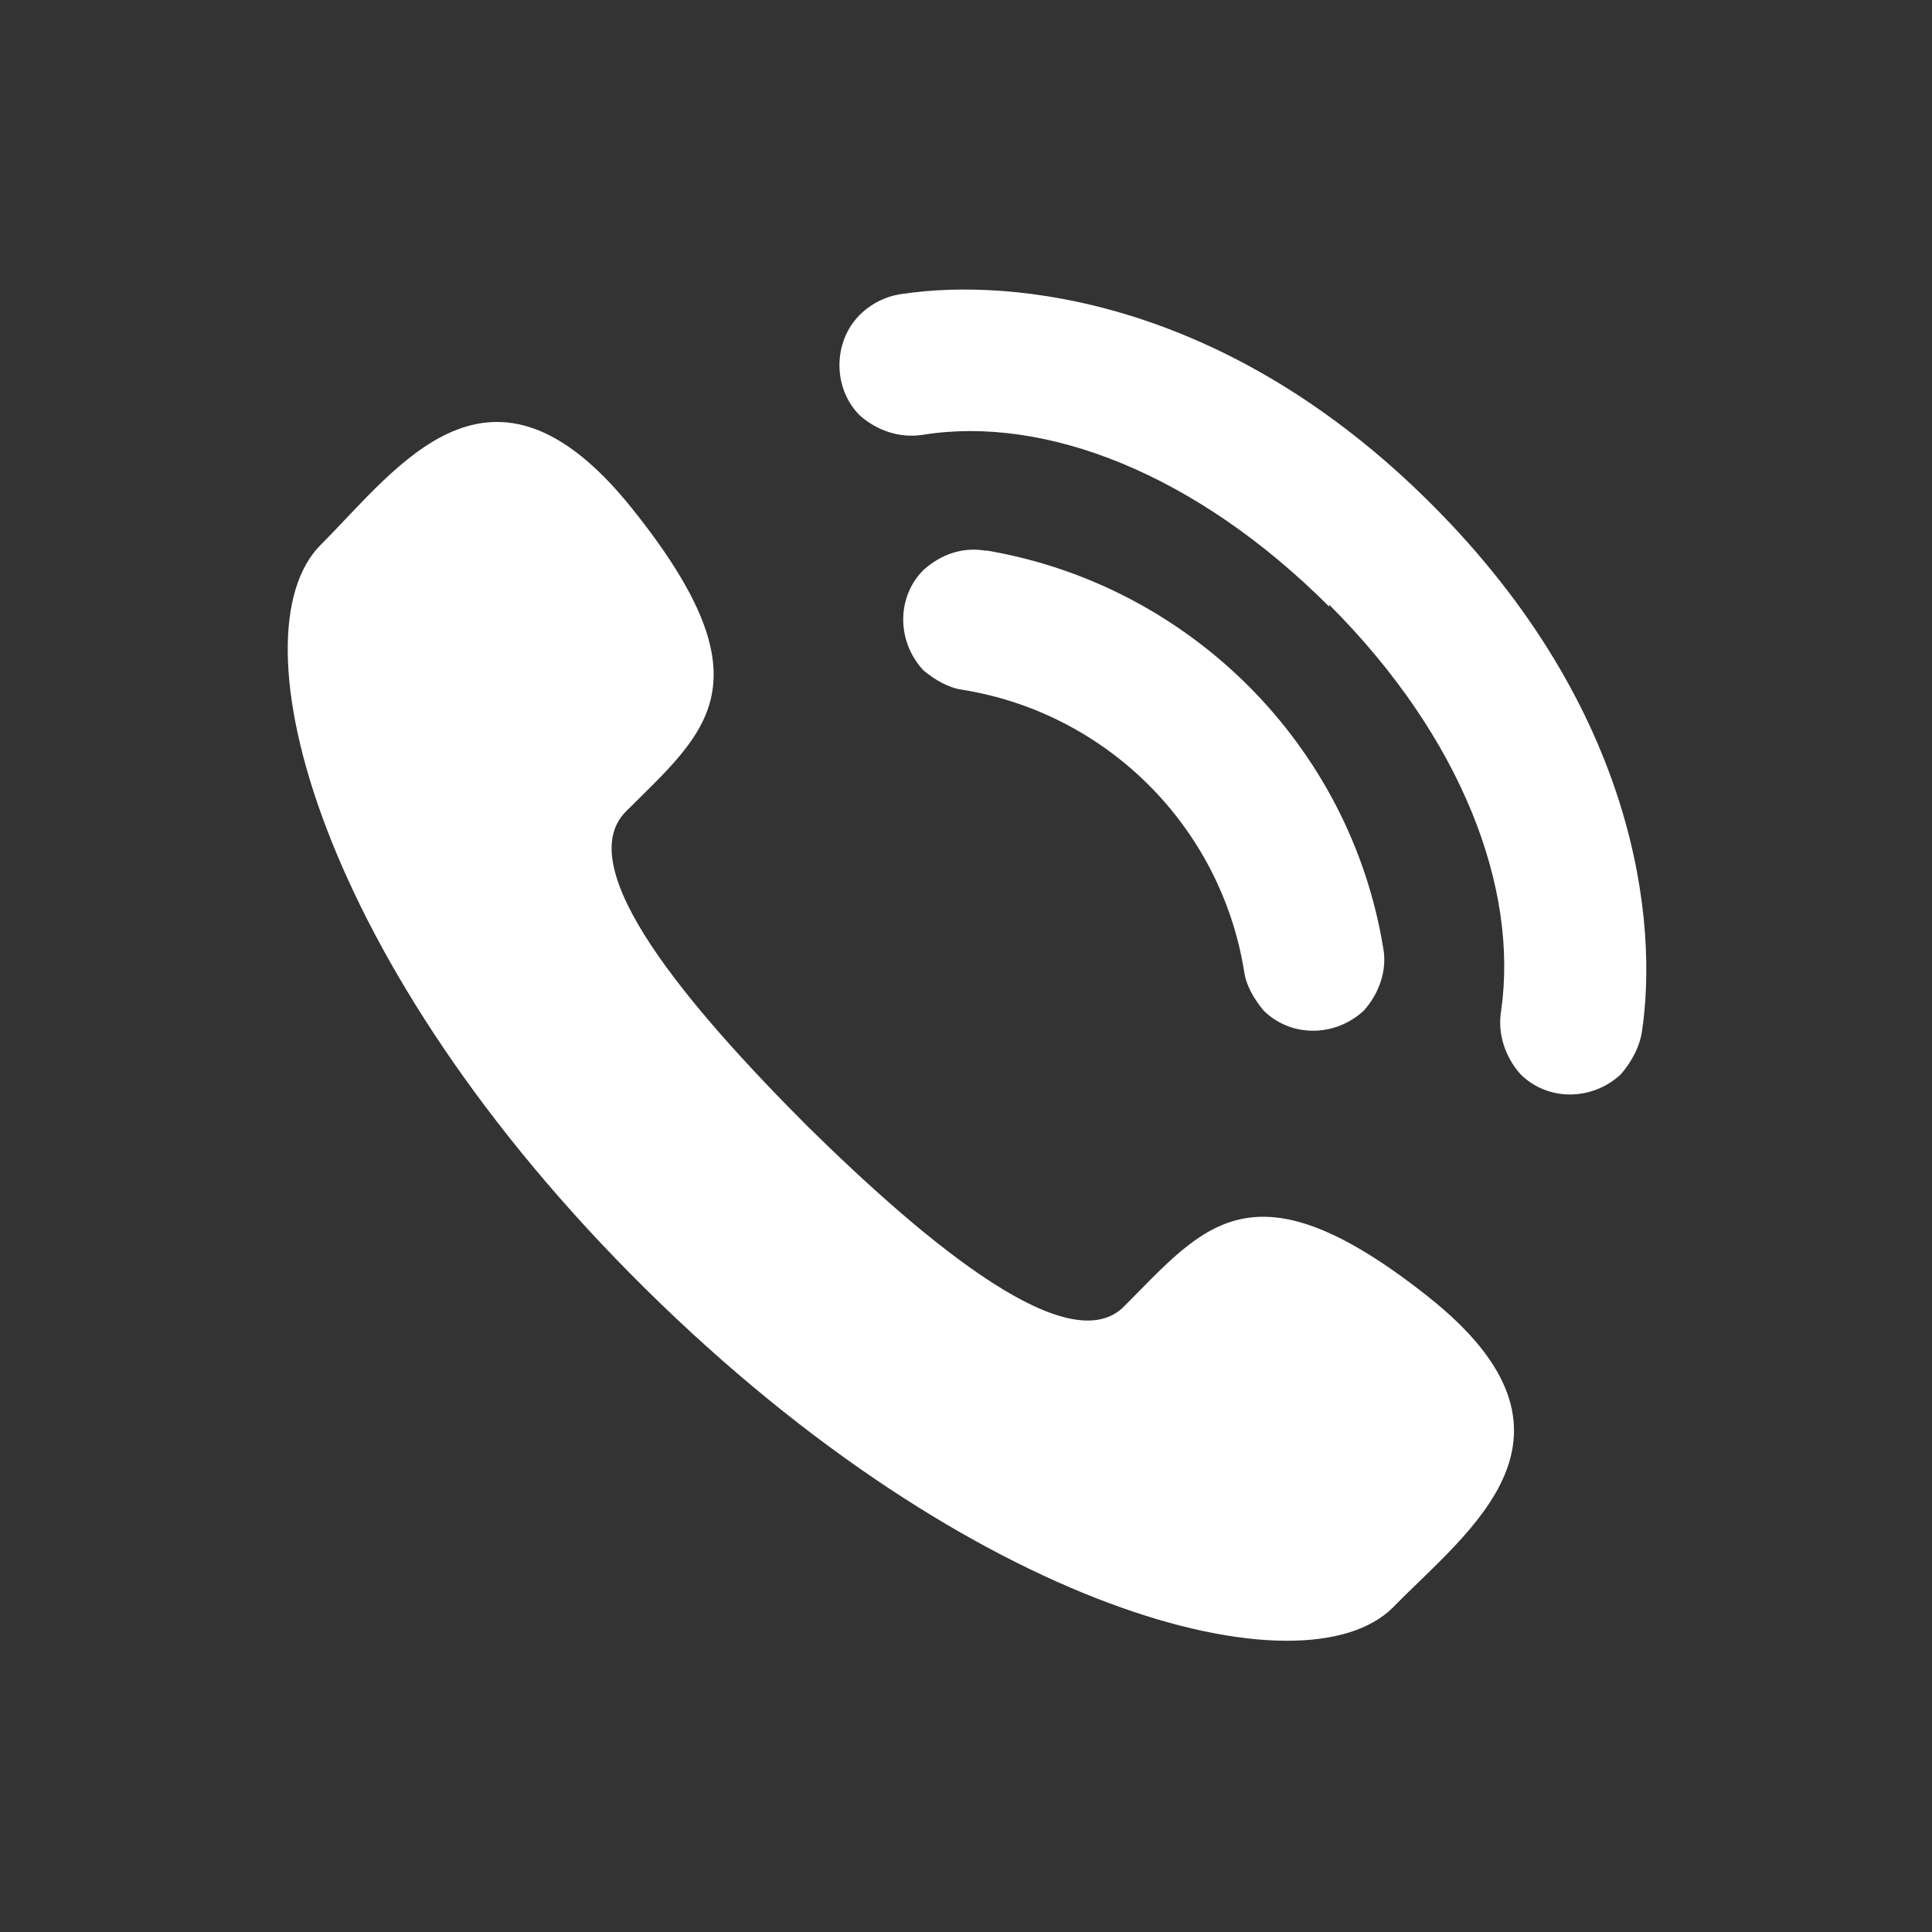 <?xml version="1.0" encoding="UTF-8"?>
<svg id="Layer_1" xmlns="http://www.w3.org/2000/svg" version="1.1" viewBox="0 0 100 100">
  <rect x="0" y="0" width="100" height="100" fill="#333333" stroke="none"/>
  <!-- Generator: Adobe Illustrator 29.5.0, SVG Export Plug-In . SVG Version: 2.1.0 Build 137)  -->
  <defs>
    <style>
      .st0 {
        fill: #fff;
      }
    </style>
  </defs>
  <path class="st0" d="M41.8,58.3c6.3,6.2,13.6,12.2,16.4,9.3,4.1-4.1,6.6-7.7,15.7-.5s2.1,12.1-1.8,16.1c-4.6,4.6-21.7.3-38.7-16.5S12,32.8,16.6,28.2c4-4,8.8-11,16.1-1.9s3.8,11.6-.3,15.7c-2.9,2.9,3.2,10.1,9.5,16.4ZM51,28.5c-1.2-.2-2.3.2-3.2,1-1.4,1.4-1.4,3.7,0,5.2.6.5,1.3.9,2,1,7.5,1.2,13.4,7.1,14.6,14.6.1.7.5,1.4,1,2,1.4,1.4,3.7,1.4,5.2,0,.8-.9,1.2-2.1,1-3.2-1.7-10.5-10-18.8-20.5-20.6ZM68.8,31.3c6.9,6.9,9.8,14.7,8.9,21-.2,1.2.2,2.4,1,3.3,1.4,1.4,3.7,1.4,5.2,0,.6-.7,1-1.5,1.1-2.3.8-5.5-.2-16.5-10.9-27.2s-21.8-11.7-27.3-10.9c-.9.1-1.7.5-2.3,1.1-1.4,1.4-1.4,3.8,0,5.2.9.8,2.1,1.2,3.3,1,6.3-1,14.1,2,21,8.9h0Z"/>
</svg>